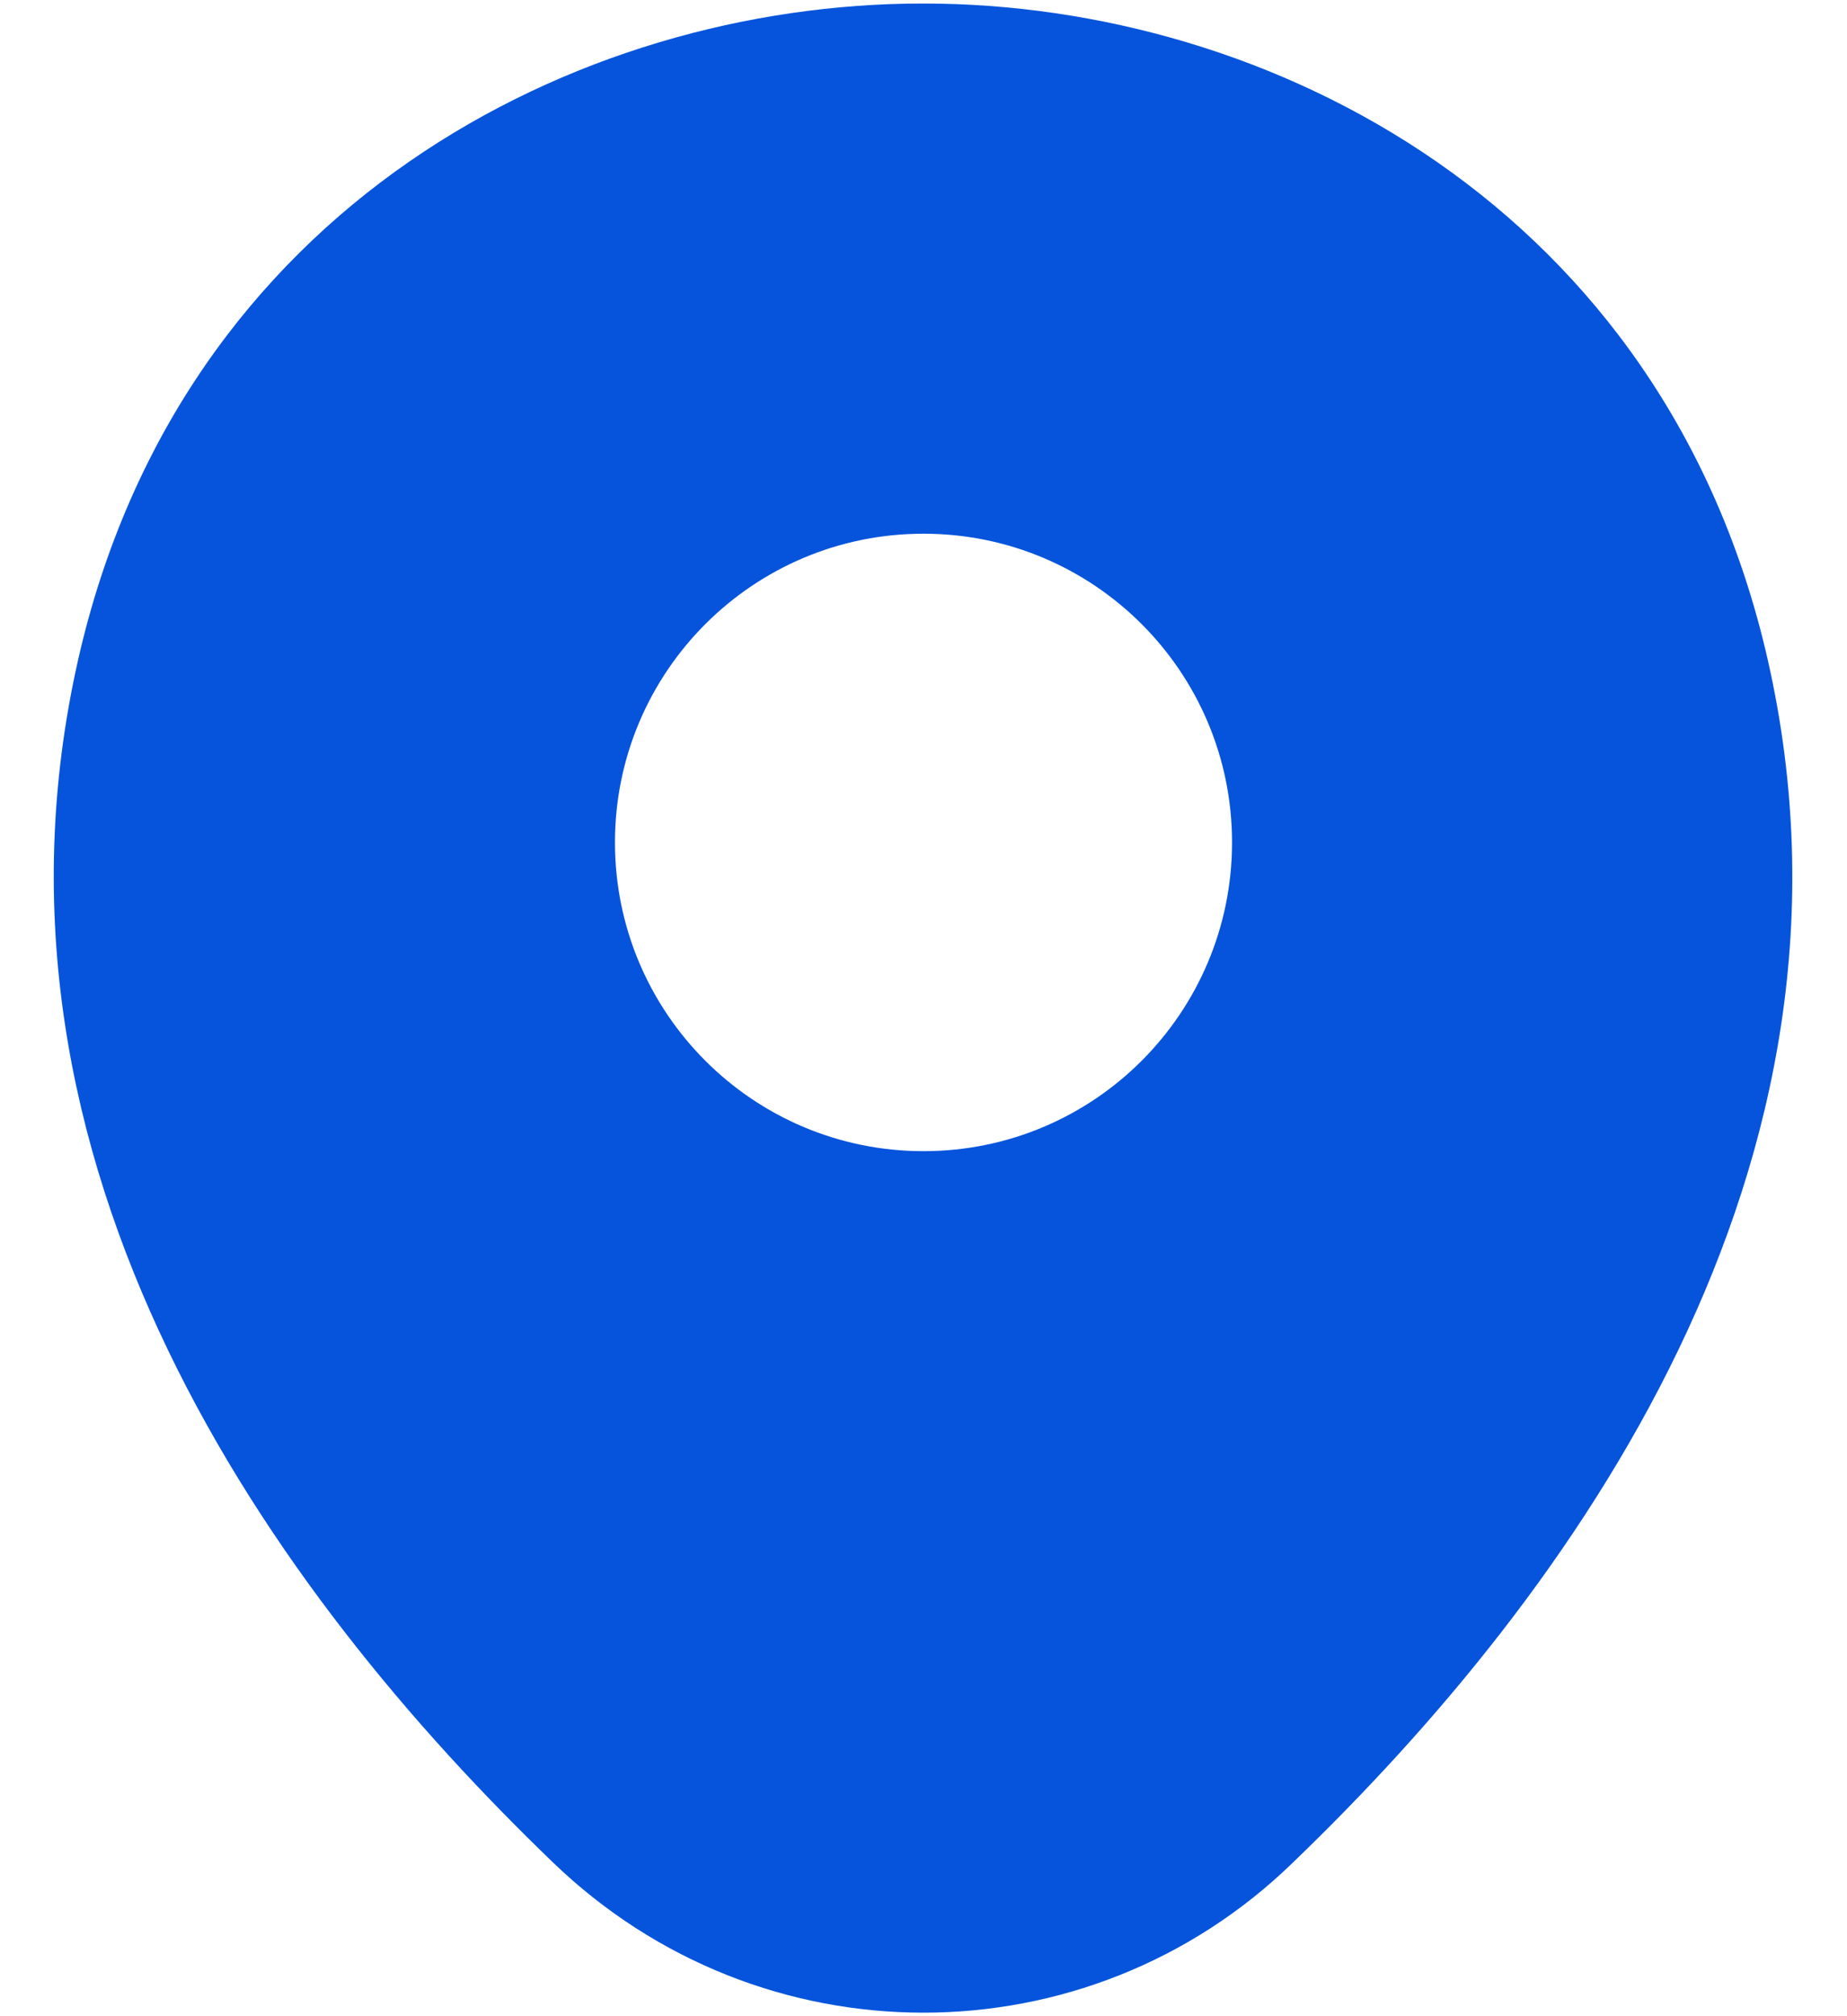 <?xml version="1.0" encoding="UTF-8"?>
<svg xmlns="http://www.w3.org/2000/svg" width="22" height="24" viewBox="0 0 22 24" fill="none">
  <path d="M21.057 7.858C19.832 2.468 15.13 0.042 11 0.042C11 0.042 11 0.042 10.988 0.042C6.87 0.042 2.157 2.457 0.932 7.847C-0.433 13.867 3.253 18.965 6.59 22.173C7.827 23.363 9.413 23.958 11 23.958C12.587 23.958 14.173 23.363 15.398 22.173C18.735 18.965 22.422 13.878 21.057 7.858ZM11 13.703C8.97 13.703 7.325 12.058 7.325 10.028C7.325 7.998 8.97 6.353 11 6.353C13.03 6.353 14.675 7.998 14.675 10.028C14.675 12.058 13.03 13.703 11 13.703Z" fill="#0654DC"></path>
</svg>
